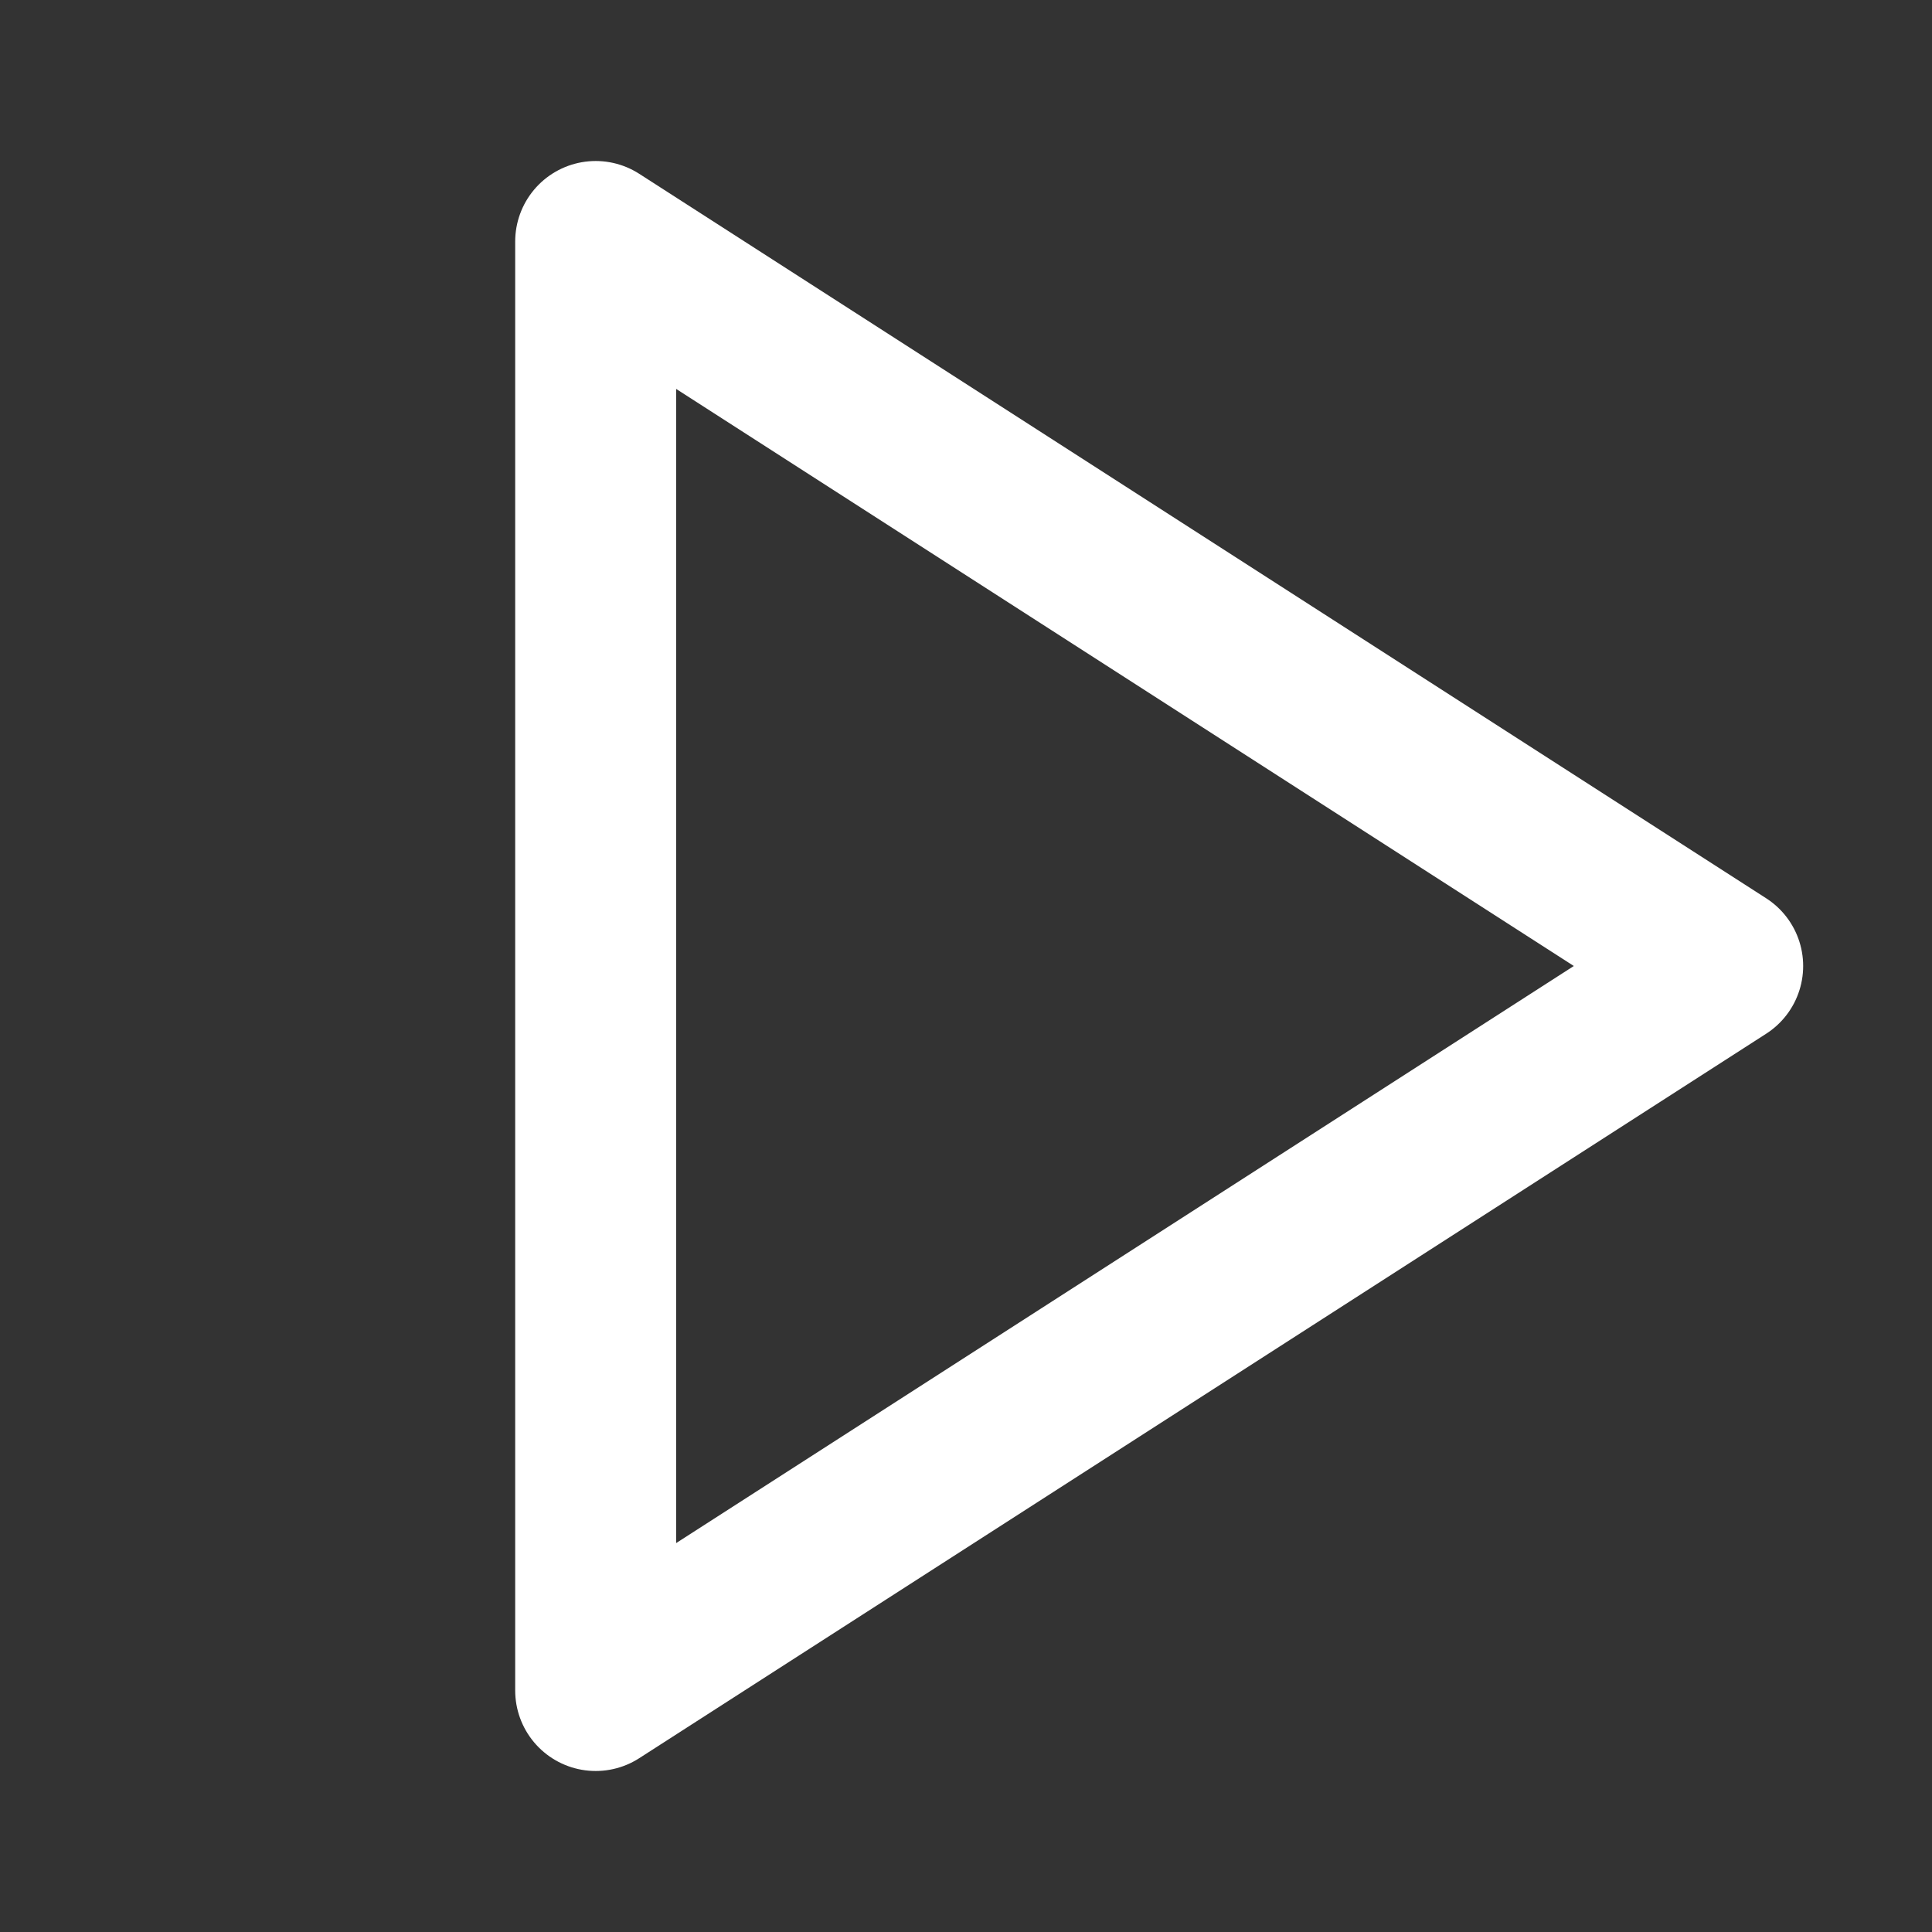 <svg width="40" height="40" viewBox="0 0 40 40" fill="none" xmlns="http://www.w3.org/2000/svg">
<rect x="0" y="0" width="40" height="40" fill="#333333" stroke="none"/>
<path d="M12.333 5L35.666 20L12.333 35V5Z" stroke="white" stroke-width="3.333" stroke-linecap="round" stroke-linejoin="round"/>
</svg>
